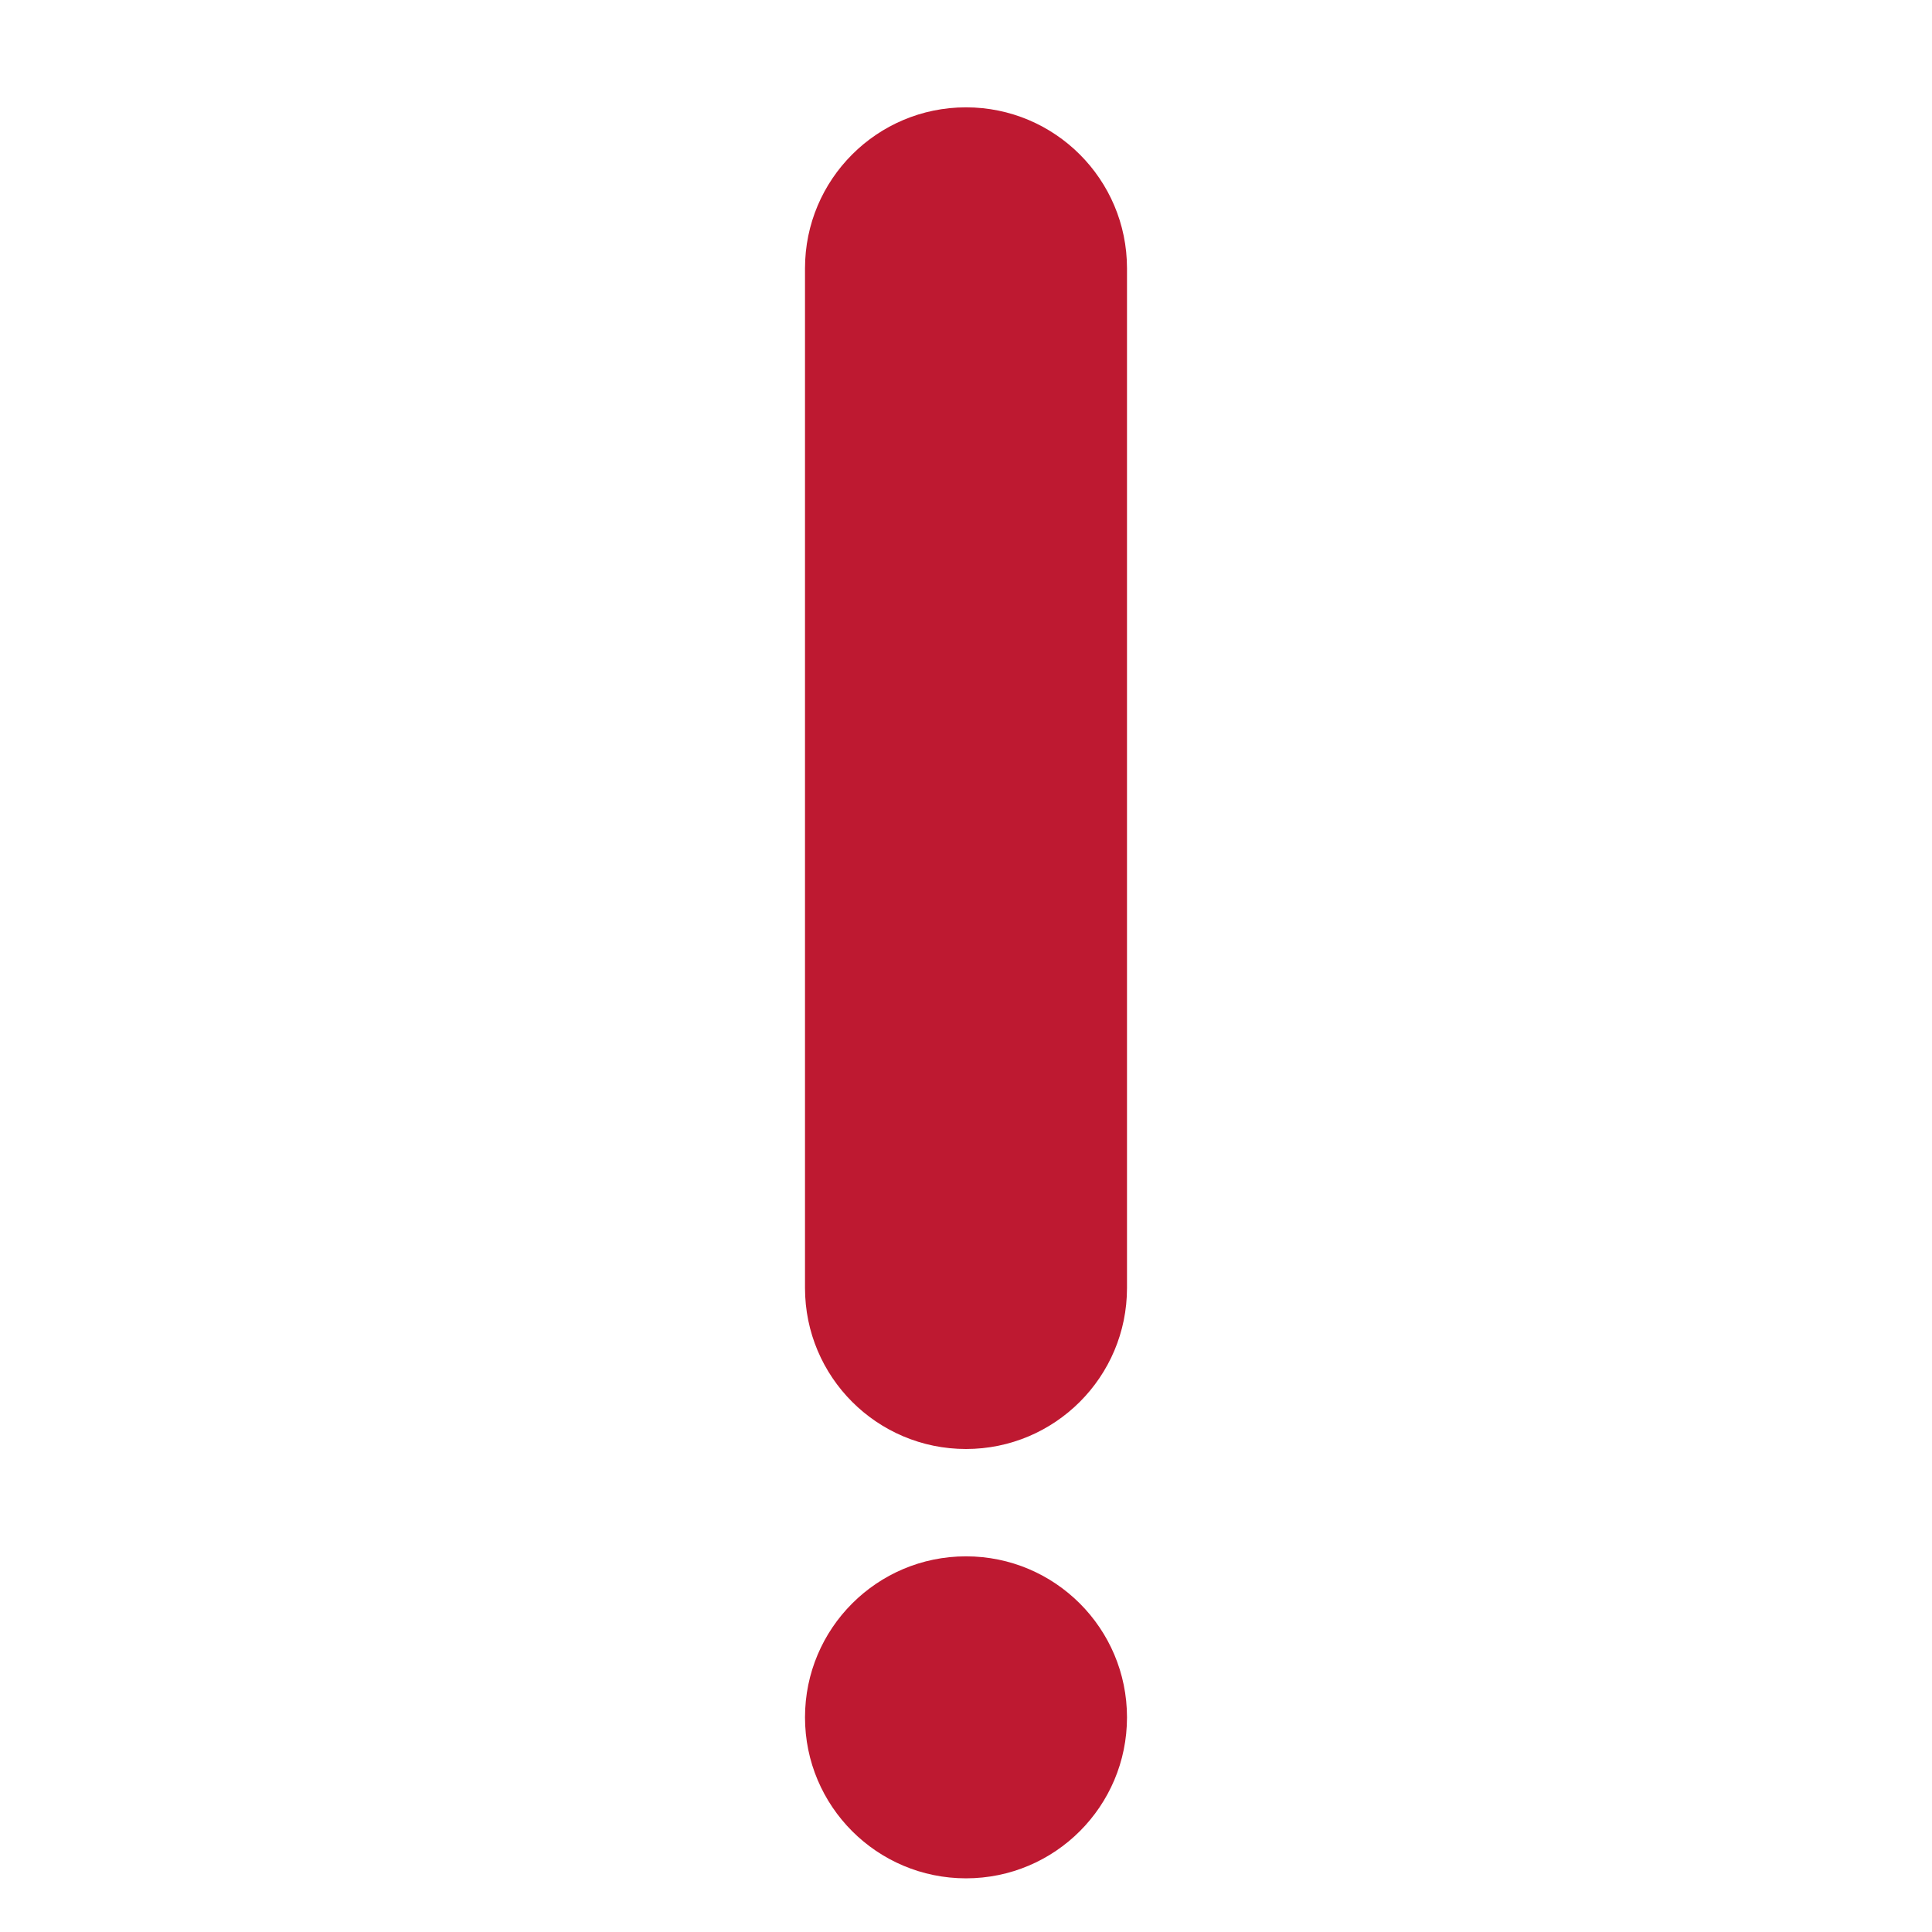 <svg width="50px" height="50px" xmlns="http://www.w3.org/2000/svg" viewBox="0 0 36 36"><circle fill="#BE1931" cx="18" cy="32" r="3"/><path fill="#BE1931" d="M21 24c0 1.657-1.344 3-3 3-1.657 0-3-1.343-3-3V5c0-1.657 1.343-3 3-3 1.656 0 3 1.343 3 3v19z"/></svg>